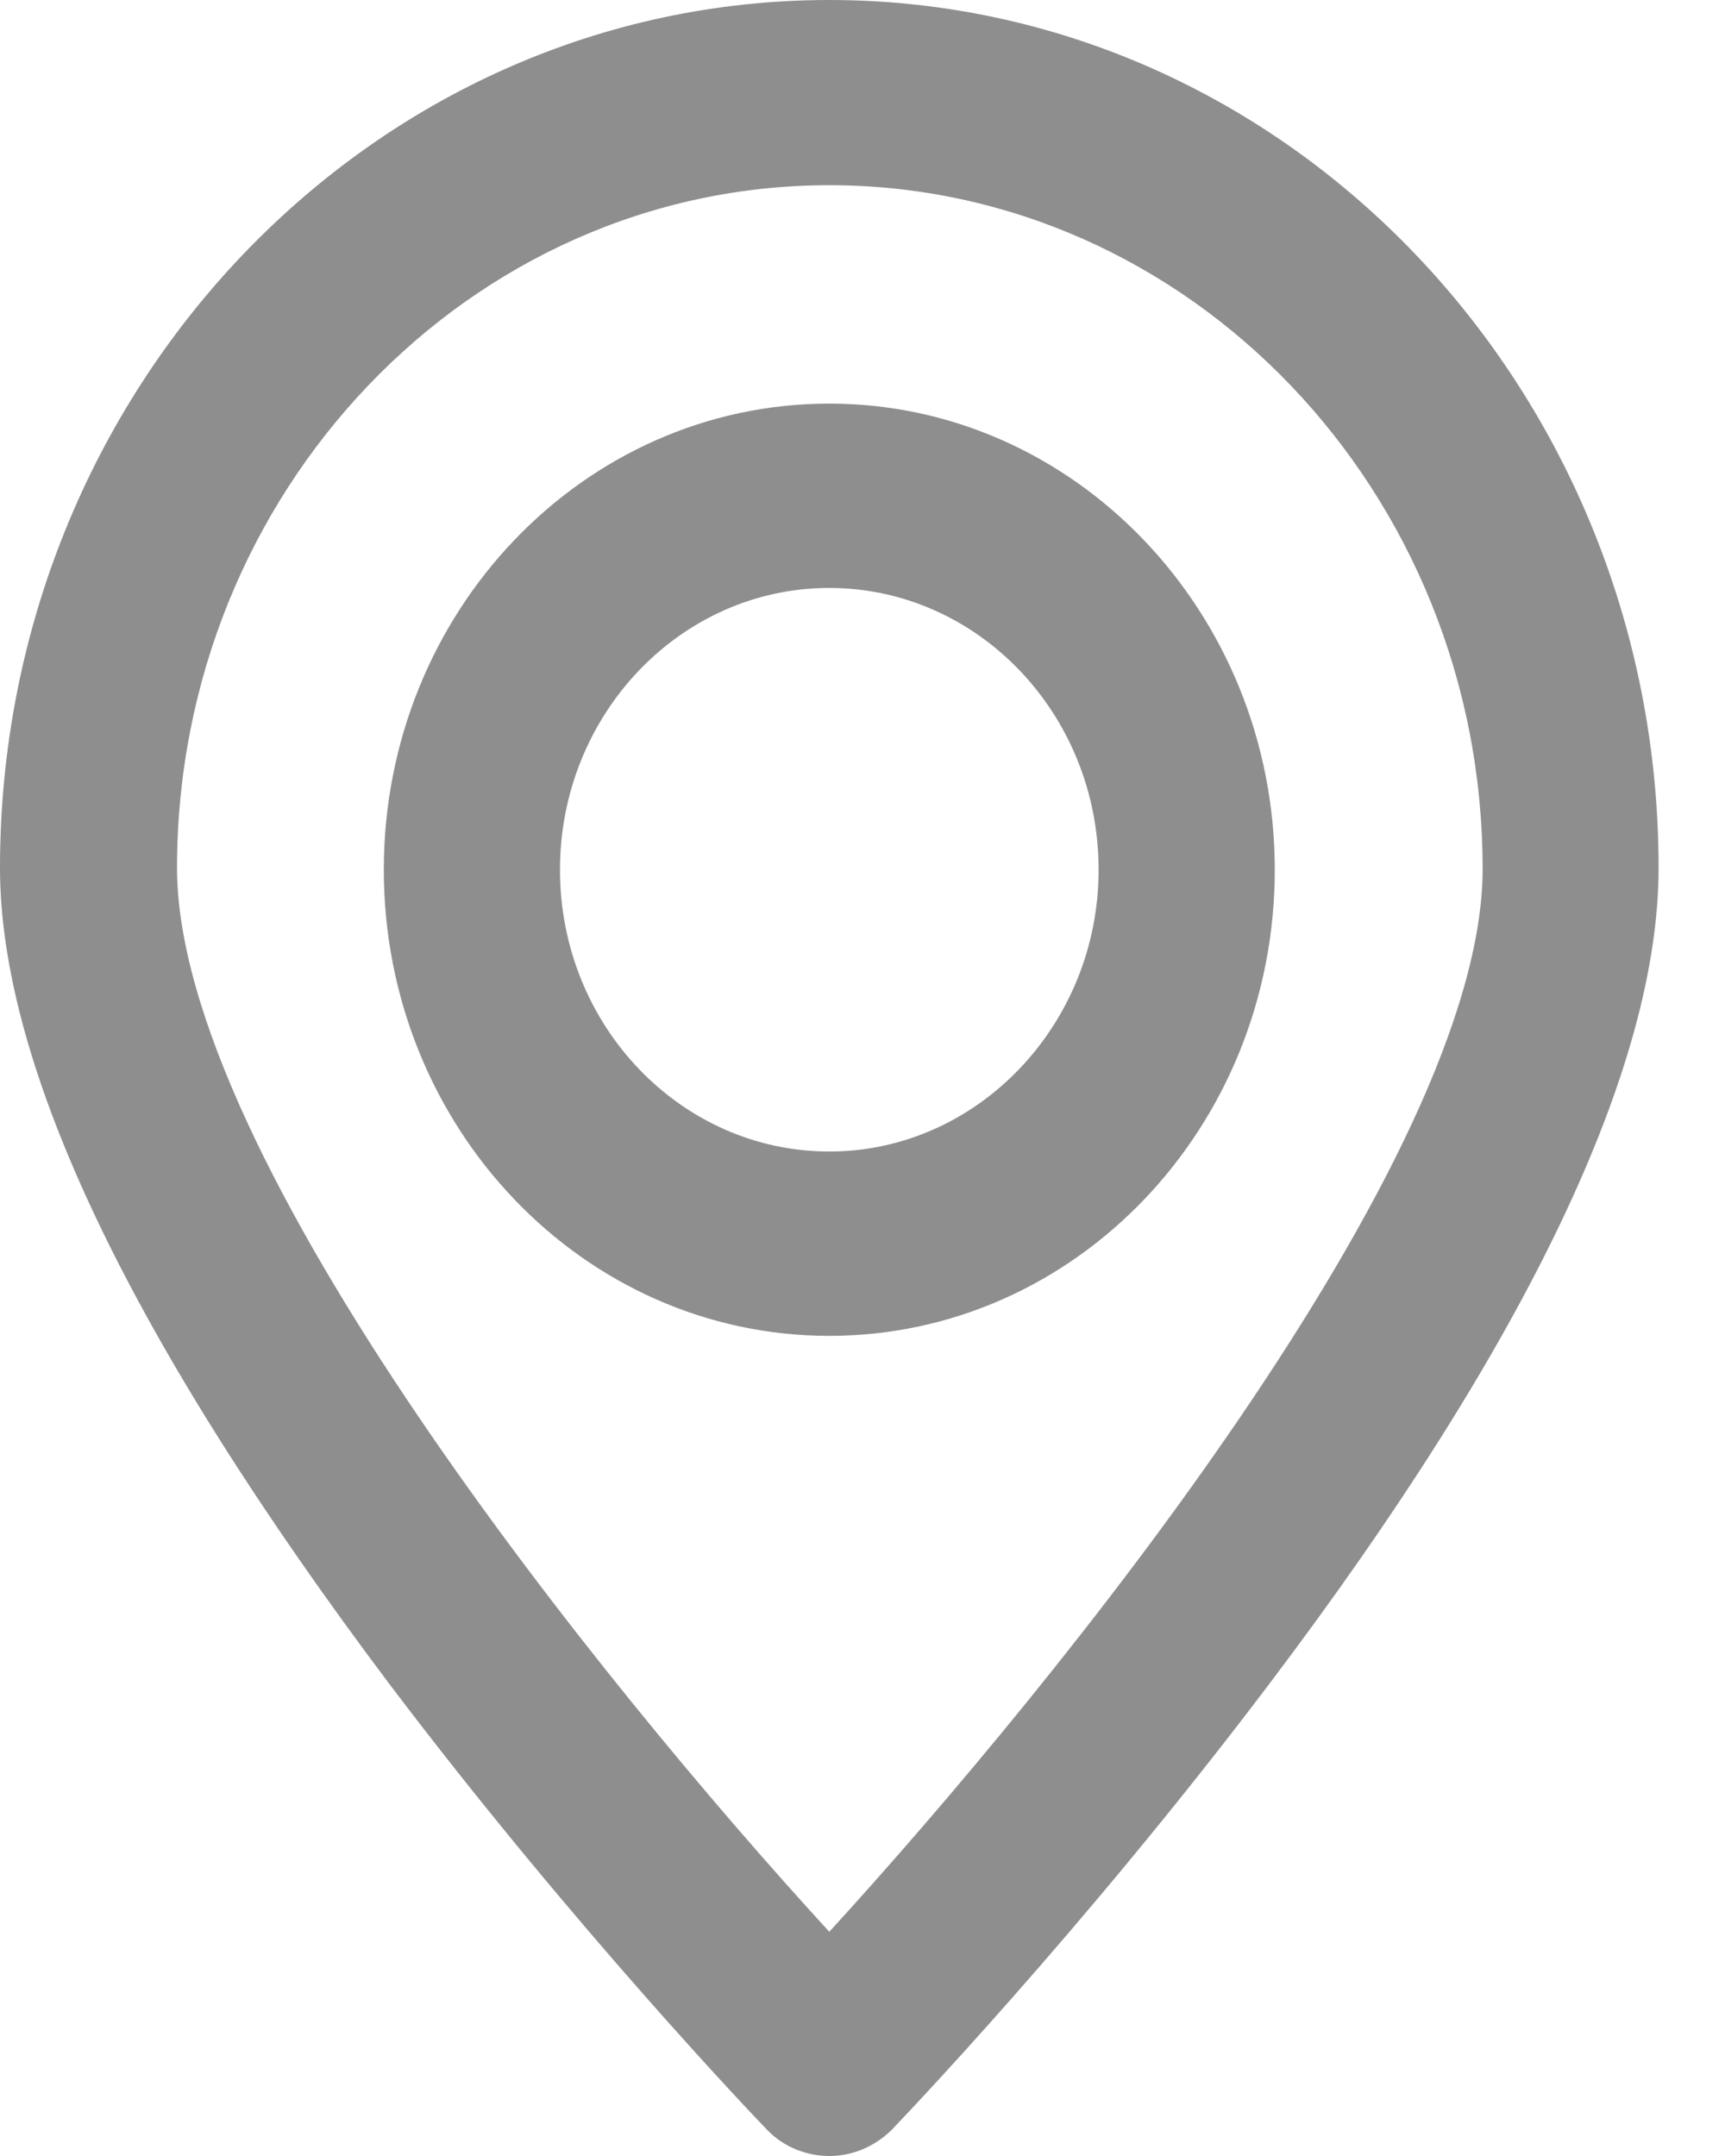 <svg width="8" height="10" viewBox="0 0 8 10" fill="none" xmlns="http://www.w3.org/2000/svg">
<path d="M3.846 0C1.724 0 0 1.805 0 4.025C0 4.948 0.609 6.219 1.806 7.811C2.671 8.955 3.522 9.842 3.557 9.878C3.634 9.959 3.742 10 3.846 10C3.95 10 4.054 9.959 4.136 9.878C4.17 9.842 5.022 8.955 5.886 7.811C7.087 6.223 7.692 4.948 7.692 4.025C7.692 1.805 5.968 0 3.846 0ZM3.846 8.96C2.792 7.811 0.821 5.373 0.821 4.025C0.821 2.28 2.178 0.859 3.846 0.859C5.514 0.859 6.876 2.28 6.876 4.03C6.876 5.373 4.901 7.806 3.846 8.96Z" fill="#8E8E8E"/>
<path d="M3.846 1.872C2.705 1.872 1.78 2.84 1.78 4.034C1.78 5.228 2.705 6.196 3.846 6.196C4.987 6.196 5.912 5.228 5.912 4.034C5.912 2.845 4.987 1.872 3.846 1.872ZM3.846 5.341C3.159 5.341 2.597 4.758 2.597 4.034C2.597 3.315 3.155 2.727 3.846 2.727C4.533 2.727 5.095 3.31 5.095 4.034C5.095 4.753 4.533 5.341 3.846 5.341Z" fill="#8E8E8E"/>
</svg>
